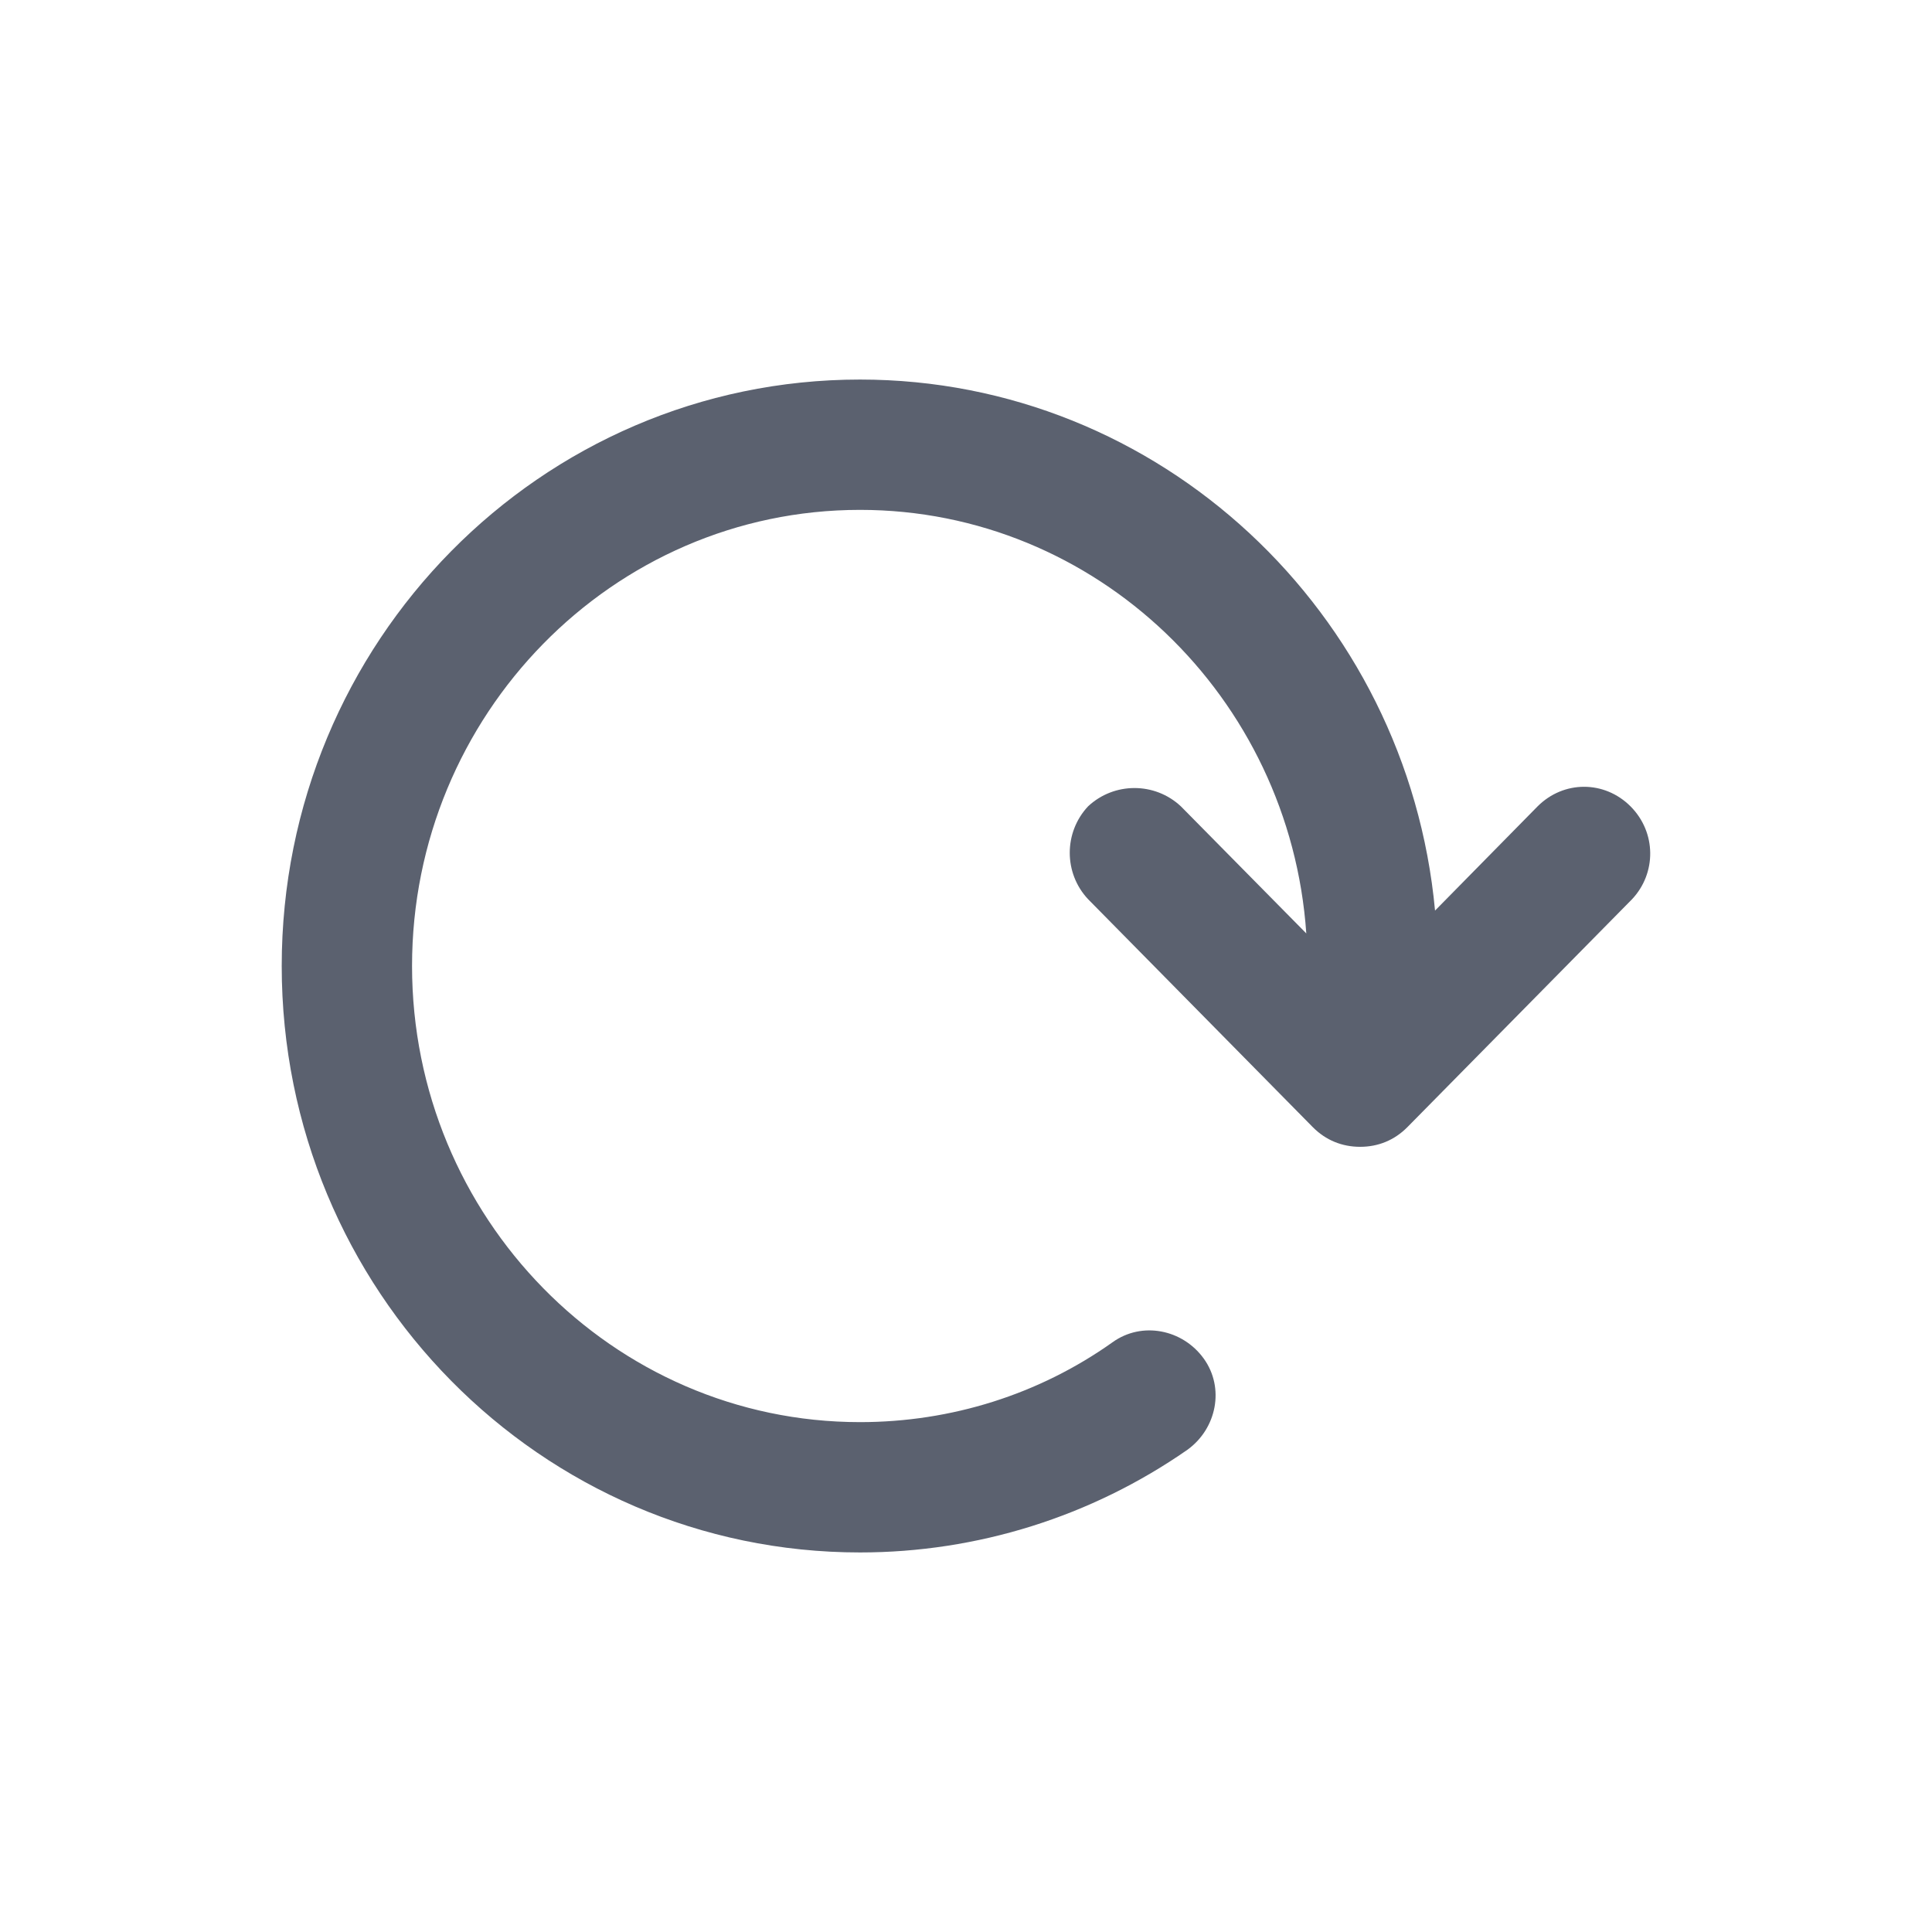 <svg width="22" height="22" viewBox="0 0 22 22" fill="none" xmlns="http://www.w3.org/2000/svg">
<path d="M18.585 10.239L16.025 12.836C15.877 12.985 15.692 13.059 15.488 13.059C15.284 13.059 15.098 12.985 14.95 12.836L12.39 10.239C12.112 9.943 12.112 9.479 12.39 9.182C12.687 8.904 13.15 8.904 13.447 9.182L14.875 10.629C14.69 7.939 12.483 5.806 9.793 5.806C6.974 5.806 4.692 8.143 4.692 11C4.692 13.857 6.974 16.194 9.793 16.194C10.832 16.194 11.833 15.878 12.668 15.285C13.002 15.044 13.466 15.136 13.707 15.47C13.948 15.804 13.855 16.268 13.521 16.509C12.427 17.27 11.129 17.678 9.793 17.678C6.158 17.678 3.208 14.691 3.208 11C3.208 7.309 6.158 4.322 9.793 4.322C13.206 4.322 16.026 6.975 16.341 10.369L17.509 9.182C17.806 8.885 18.27 8.885 18.567 9.182C18.863 9.479 18.863 9.943 18.585 10.239Z" fill="#5B616F"/>
</svg>
